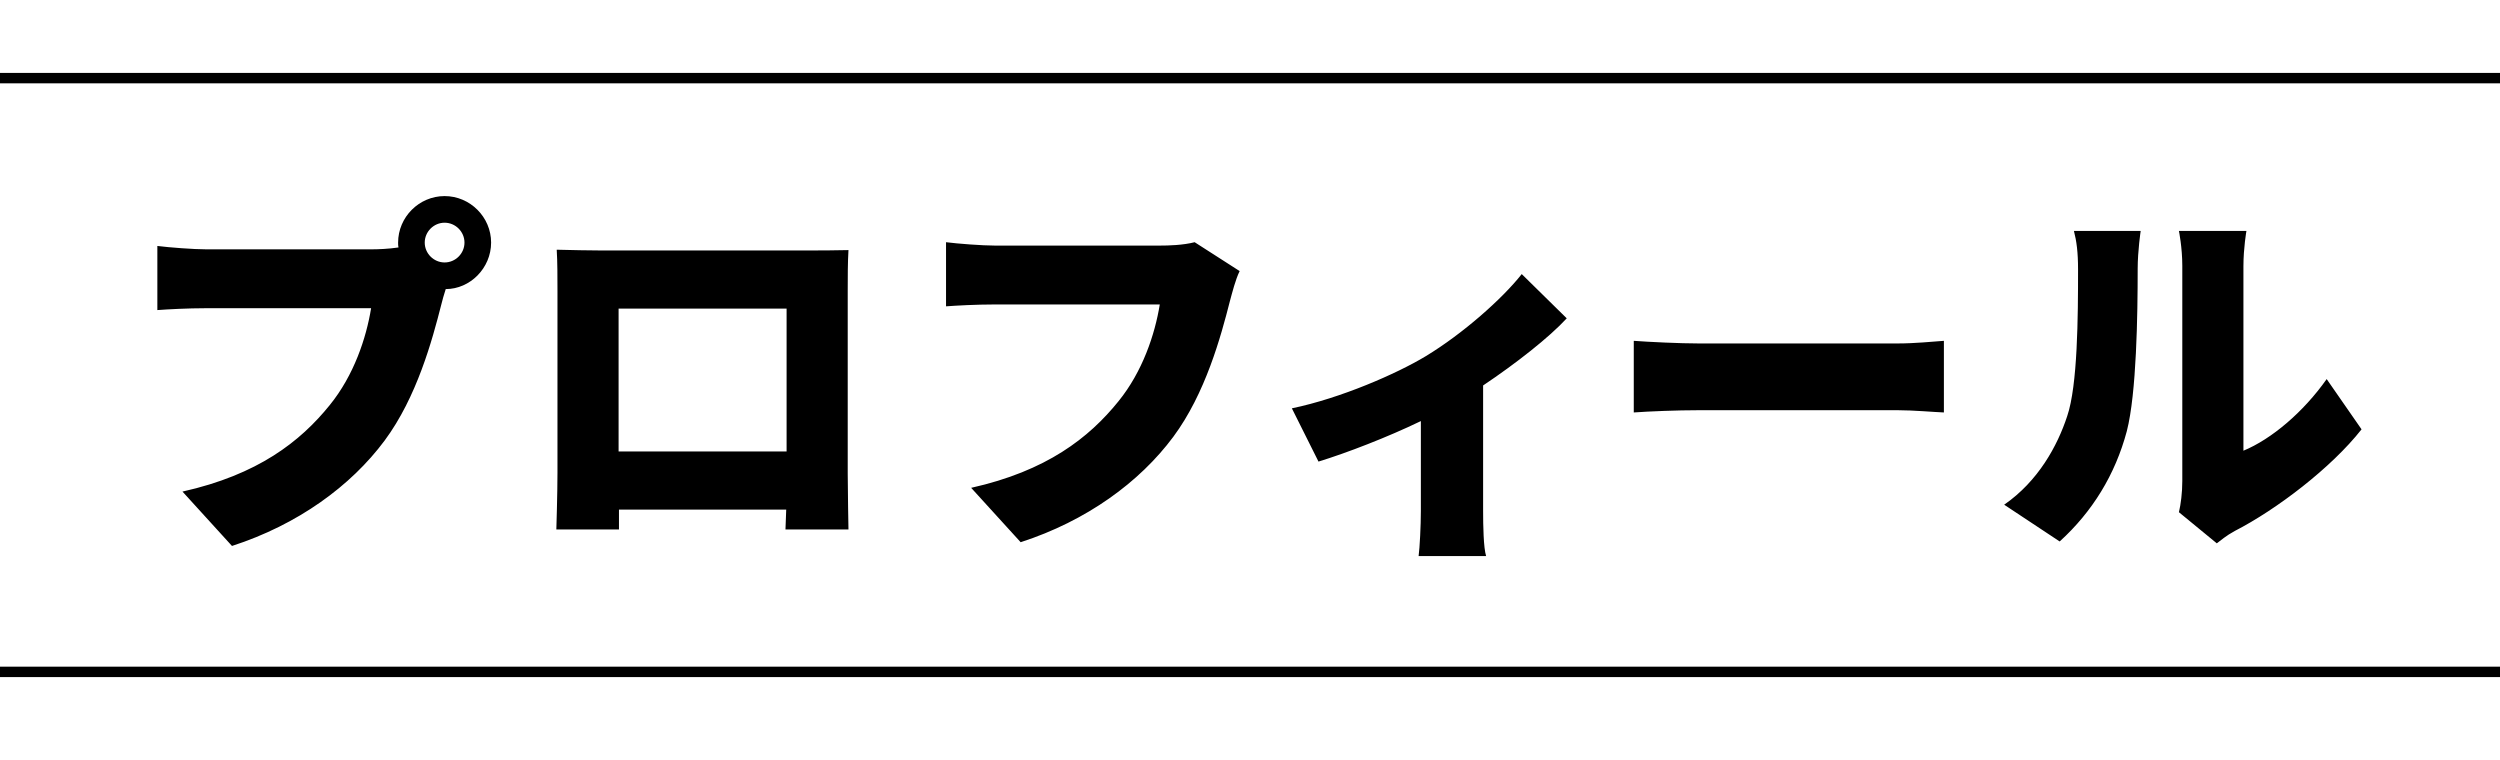 <svg width="240" height="73" viewBox="0 0 240 73" fill="none" xmlns="http://www.w3.org/2000/svg"><path stroke="#000" d="M0 7.5h240"/><path d="M40.774 23.288c0 1.044.864 1.908 1.908 1.908s1.908-.864 1.908-1.908-.864-1.908-1.908-1.908-1.908.864-1.908 1.908Zm-2.556 0c0-2.448 2.016-4.464 4.464-4.464 2.448 0 4.464 2.016 4.464 4.464 0 2.448-2.016 4.464-4.356 4.464-.18.54-.324 1.08-.432 1.512-.864 3.384-2.34 8.856-5.436 13.032-3.24 4.356-8.316 8.064-14.652 10.116l-4.752-5.22c7.236-1.62 11.304-4.788 14.148-8.316 2.304-2.844 3.492-6.408 3.96-9.288h-15.84c-1.764 0-3.744.108-4.68.18v-6.156c1.116.144 3.492.324 4.68.324h15.876c.612 0 1.62-.036 2.592-.18-.036-.144-.036-.288-.036-.468Zm15.227.684c1.476.036 3.096.072 4.14.072h20.088c.972 0 2.34 0 3.78-.036-.072 1.188-.072 2.664-.072 3.888v17.568c0 1.548.072 5.364.072 5.364h-6.048s.036-.828.072-1.908H59.421v1.908h-6.012s.108-3.456.108-5.436V27.896c0-1.152 0-2.808-.072-3.924Zm5.94 5.652V43.34h16.128V29.624H59.385Zm59.622-3.6c-.396.792-.72 2.088-.936 2.88-.864 3.384-2.34 8.856-5.436 13.032-3.24 4.356-8.316 8.064-14.652 10.116l-4.752-5.22c7.236-1.62 11.304-4.788 14.148-8.316 2.304-2.844 3.492-6.408 3.96-9.288H95.499c-1.764 0-3.744.108-4.68.18v-6.156c1.116.144 3.492.324 4.68.324h15.876c.792 0 2.196-.036 3.312-.324l4.32 2.772Zm5.012 13.176c4.68-.972 10.044-3.312 12.852-5.004 3.564-2.16 7.344-5.508 9.216-7.884l4.32 4.248c-1.692 1.836-4.86 4.32-8.028 6.444v12.06c0 1.368.036 3.528.288 4.32h-6.48c.108-.792.216-2.952.216-4.32v-8.64c-3.204 1.548-7.128 3.06-9.828 3.888l-2.556-5.112Zm32.823-6.48c1.44.108 4.464.252 6.228.252h19.116c1.62 0 3.384-.18 4.428-.252v6.876c-.936-.036-2.952-.216-4.428-.216H163.07c-2.052 0-4.752.108-6.228.216V32.72Zm52.335 16.452c.18-.756.324-1.872.324-2.988V25.52c0-1.764-.324-3.348-.324-3.348h6.48s-.288 1.62-.288 3.384v17.712c2.7-1.116 5.76-3.708 7.992-6.876l3.348 4.824c-2.916 3.708-8.172 7.704-12.168 9.756-.864.468-1.332.9-1.728 1.188l-3.636-2.988Zm-16.776-.72c3.276-2.268 5.112-5.652 6.048-8.496 1.008-2.952 1.044-9.576 1.044-14.076 0-1.692-.144-2.736-.396-3.708h6.408s-.288 1.908-.288 3.636c0 4.428-.108 11.952-1.044 15.588-1.116 4.176-3.312 7.74-6.444 10.584l-5.328-3.528Z" fill="#000"/><path stroke="#000" d="M0 64.5h240"/></svg>